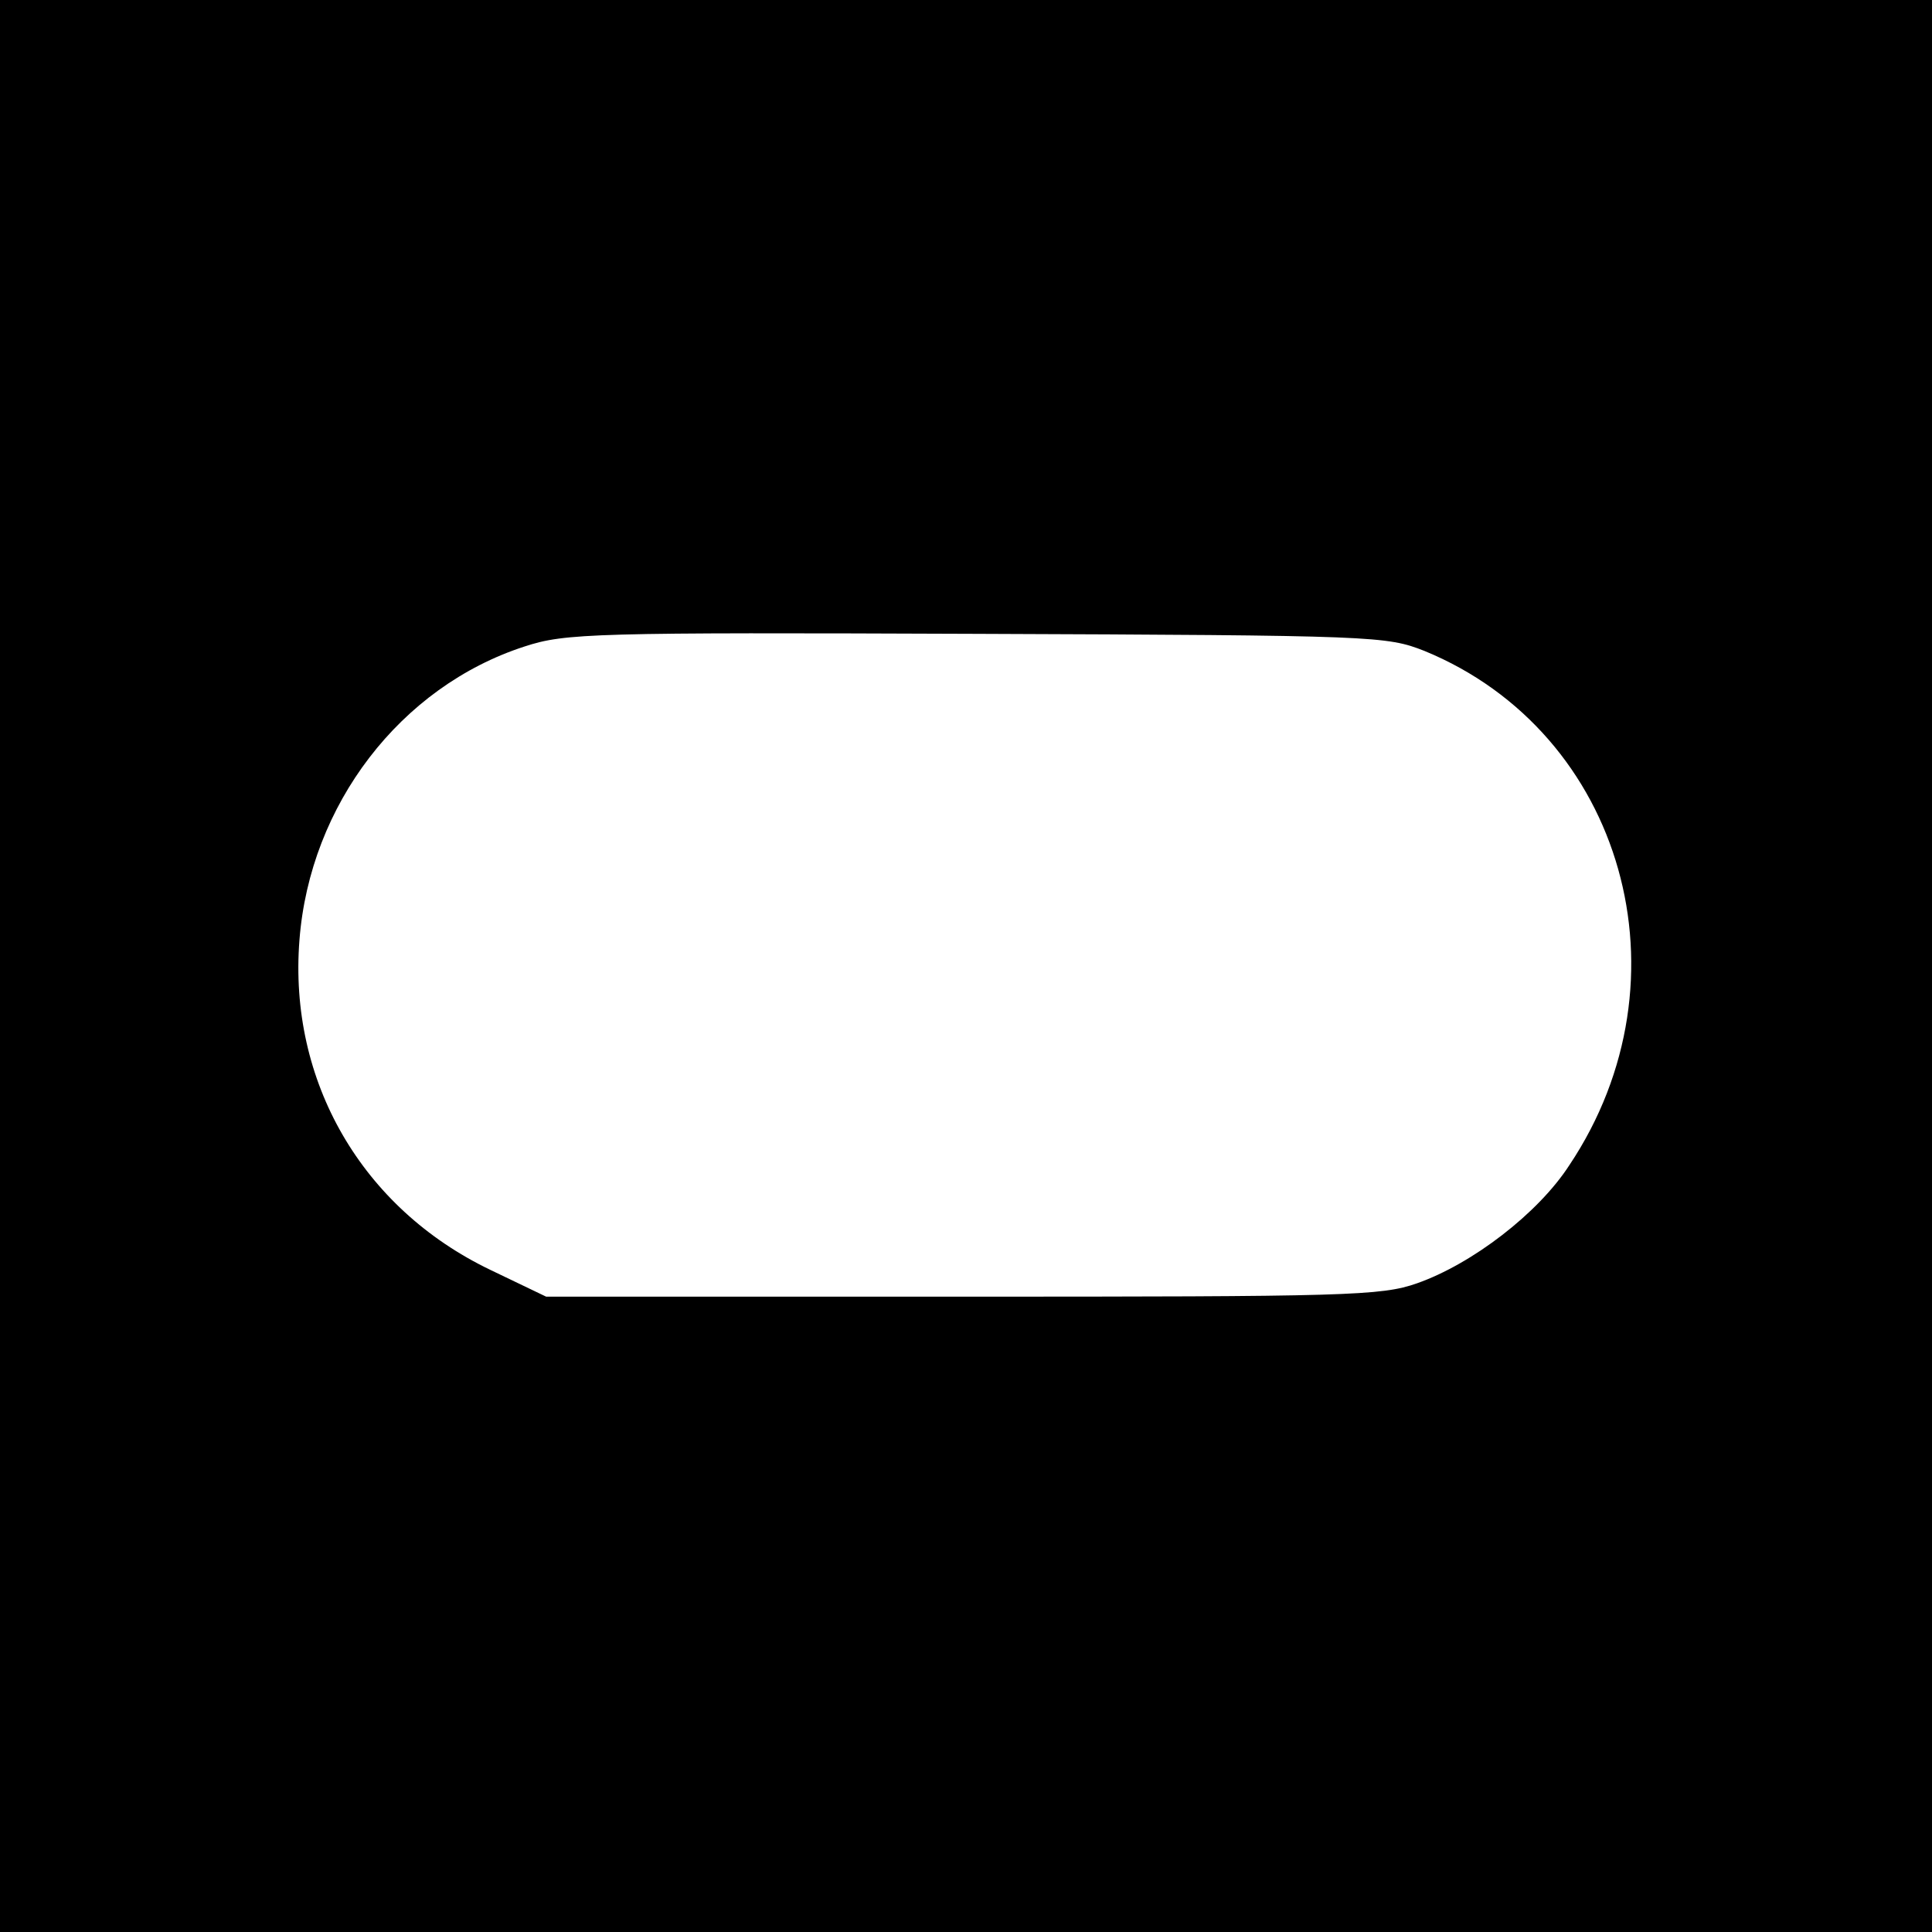 <?xml version="1.0" standalone="no"?>
<!DOCTYPE svg PUBLIC "-//W3C//DTD SVG 20010904//EN"
 "http://www.w3.org/TR/2001/REC-SVG-20010904/DTD/svg10.dtd">
<svg version="1.0" xmlns="http://www.w3.org/2000/svg"
 width="260pt" height="260pt" viewBox="0 0 260 260"
 preserveAspectRatio="xMidYMid meet">
<g transform="translate(0,260) scale(0.1,-0.1)"
fill="#000000" stroke="none">
<path d="M0 1300 l0 -1300 1300 0 1300 0 0 1300 0 1300 -1300 0 -1300 0 0
-1300z m1917 424 c268 -110 362 -442 195 -692 -42 -65 -131 -133 -205 -159
-48 -17 -95 -18 -612 -18 l-560 0 -75 36 c-173 83 -272 254 -257 444 14 182
136 341 303 395 55 18 92 19 609 17 537 -2 551 -3 602 -23z"/>
</g>
</svg>
